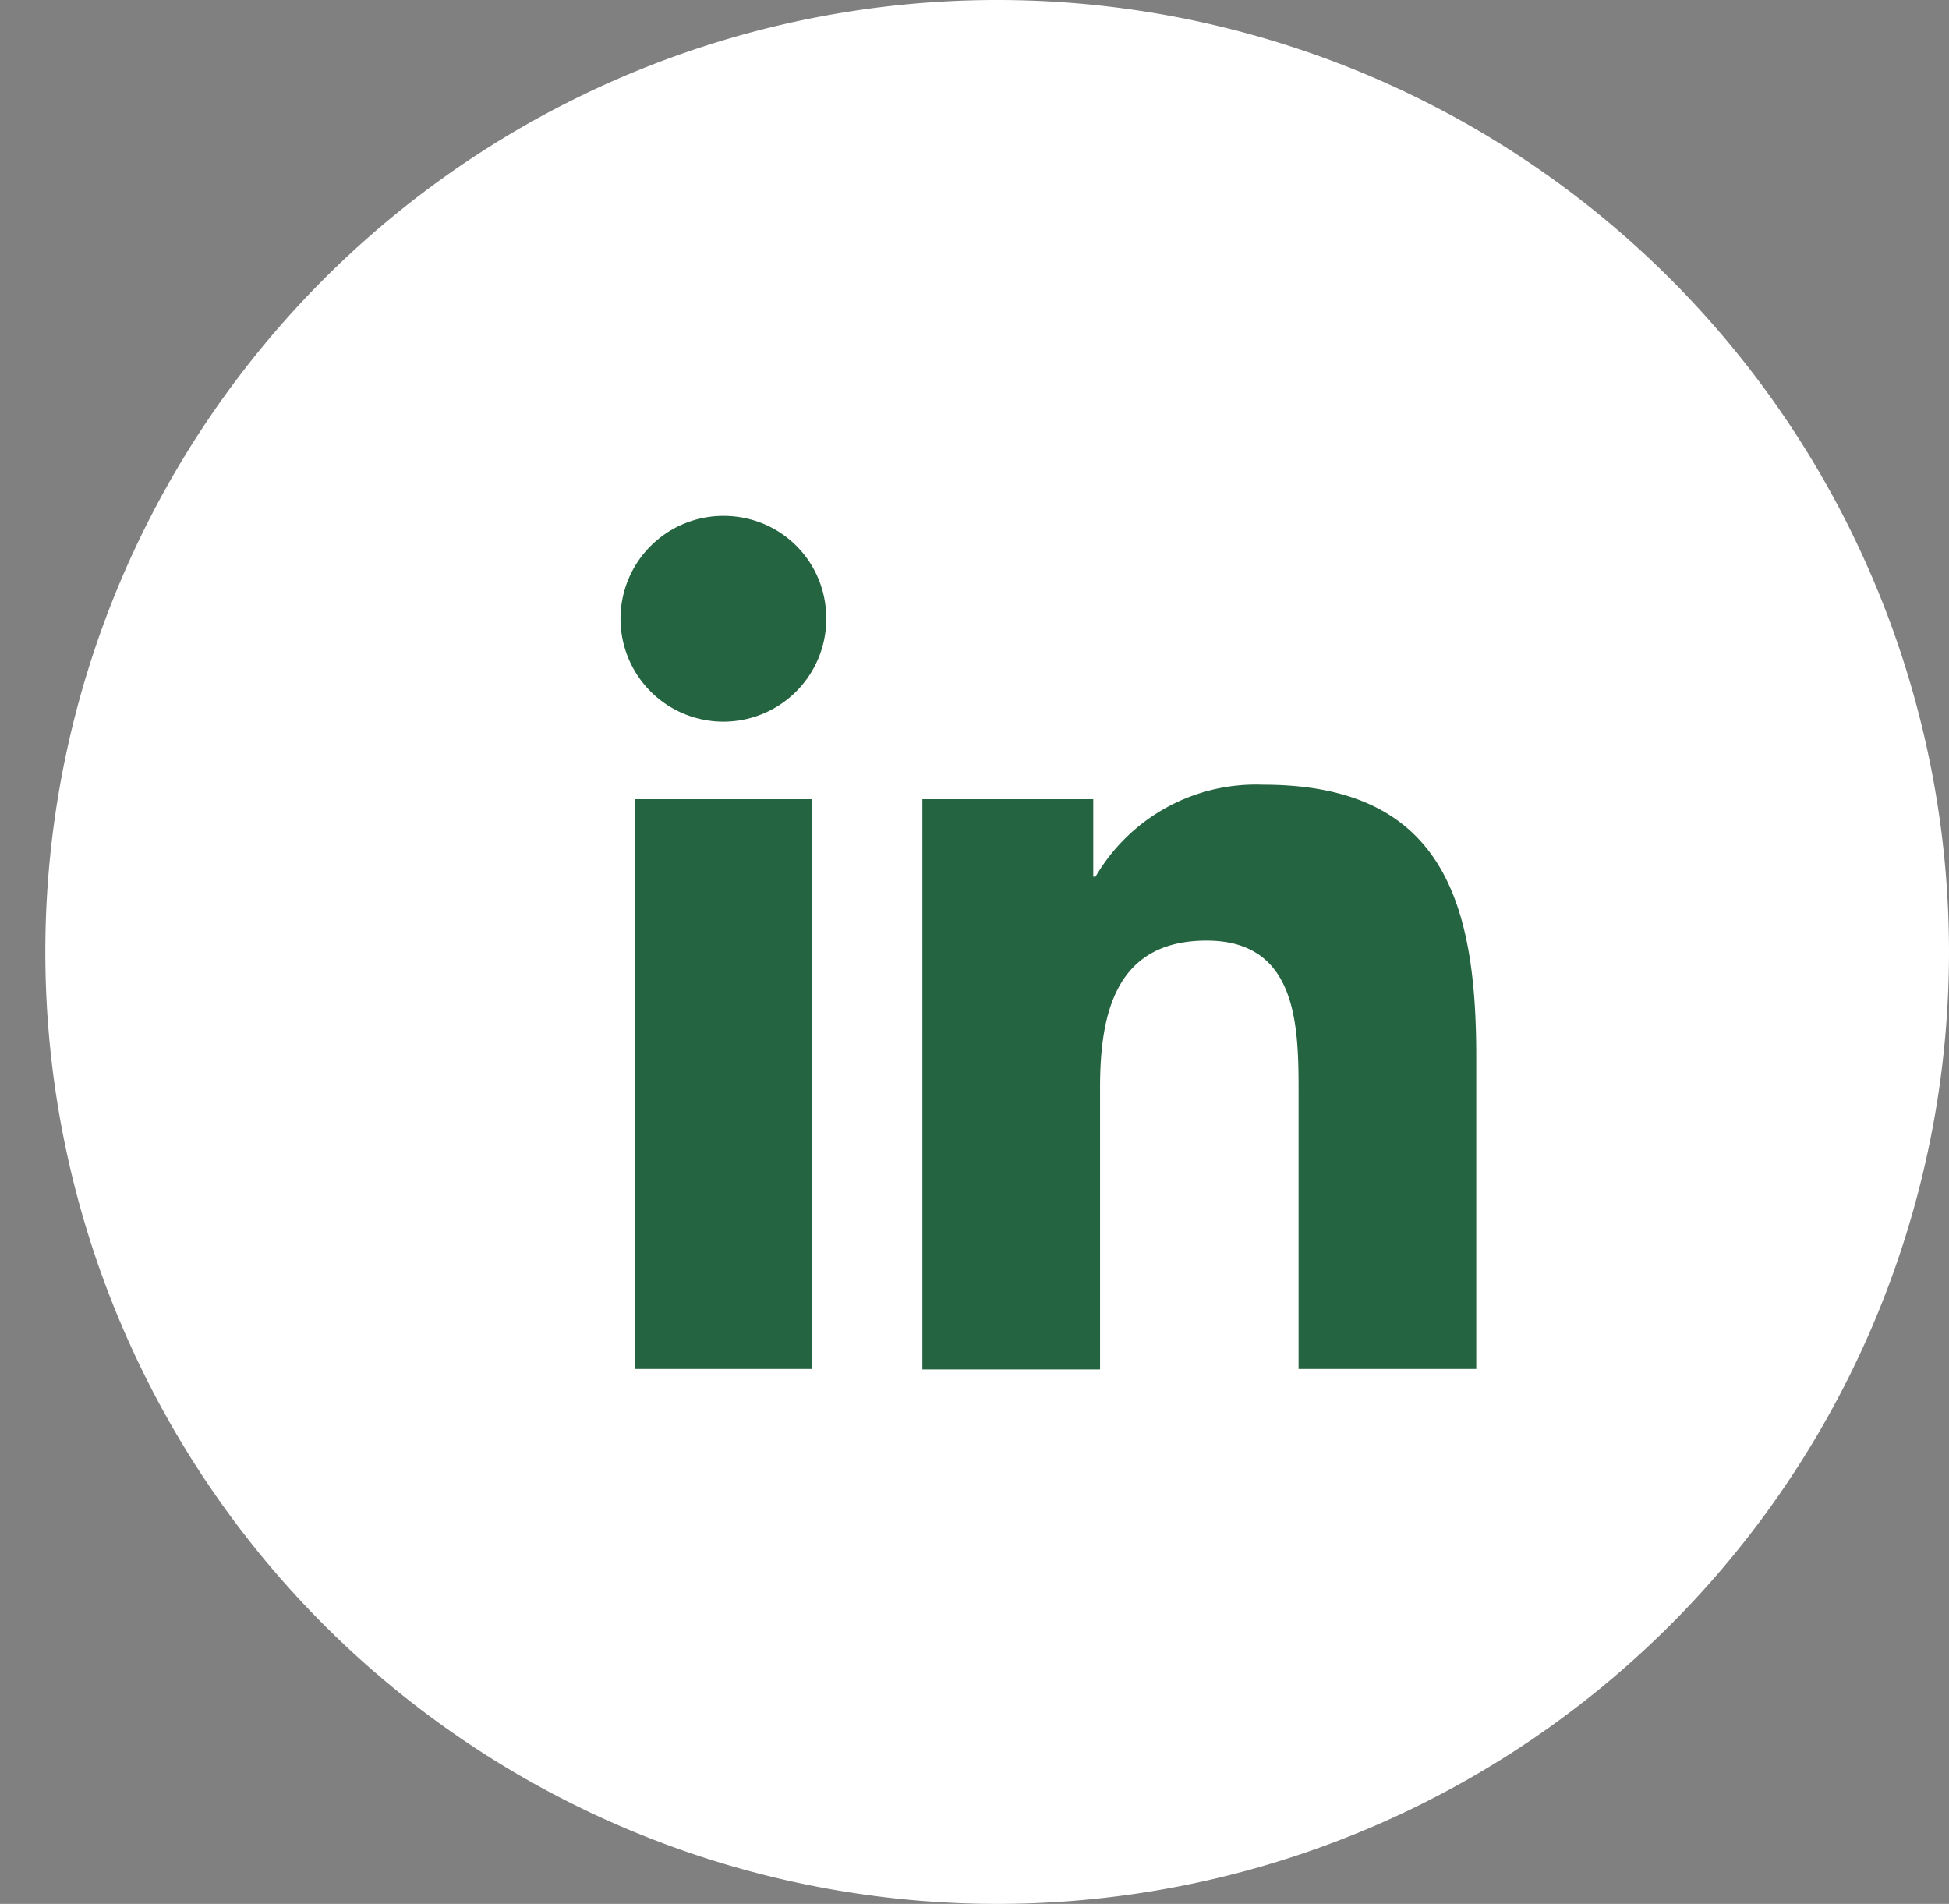 <svg xmlns="http://www.w3.org/2000/svg" fill="none" viewBox="0 0 43 42"><rect x="0" y="0" width="43" height="42" fill="#808080" stroke="none"/><path fill="#fff" fill-rule="evenodd" d="M1 21a21 21 0 1 1 42 0 21 21 0 0 1-42 0Z" clip-rule="evenodd"/><path fill="#246440" d="M14 17.63h3.92V30.2h-3.91V17.63Zm1.96-6.25c1.26 0 2.27 1 2.27 2.27a2.27 2.27 0 1 1-2.27-2.27ZM20.37 17.63h3.75v1.71h.05a4.1 4.1 0 0 1 3.7-2.03c3.96 0 4.7 2.6 4.7 5.99v6.9h-3.92v-6.11c0-1.47-.03-3.34-2.03-3.34-2 0-2.35 1.6-2.35 3.24v6.22h-3.92V17.63h.02Z"/></svg>
